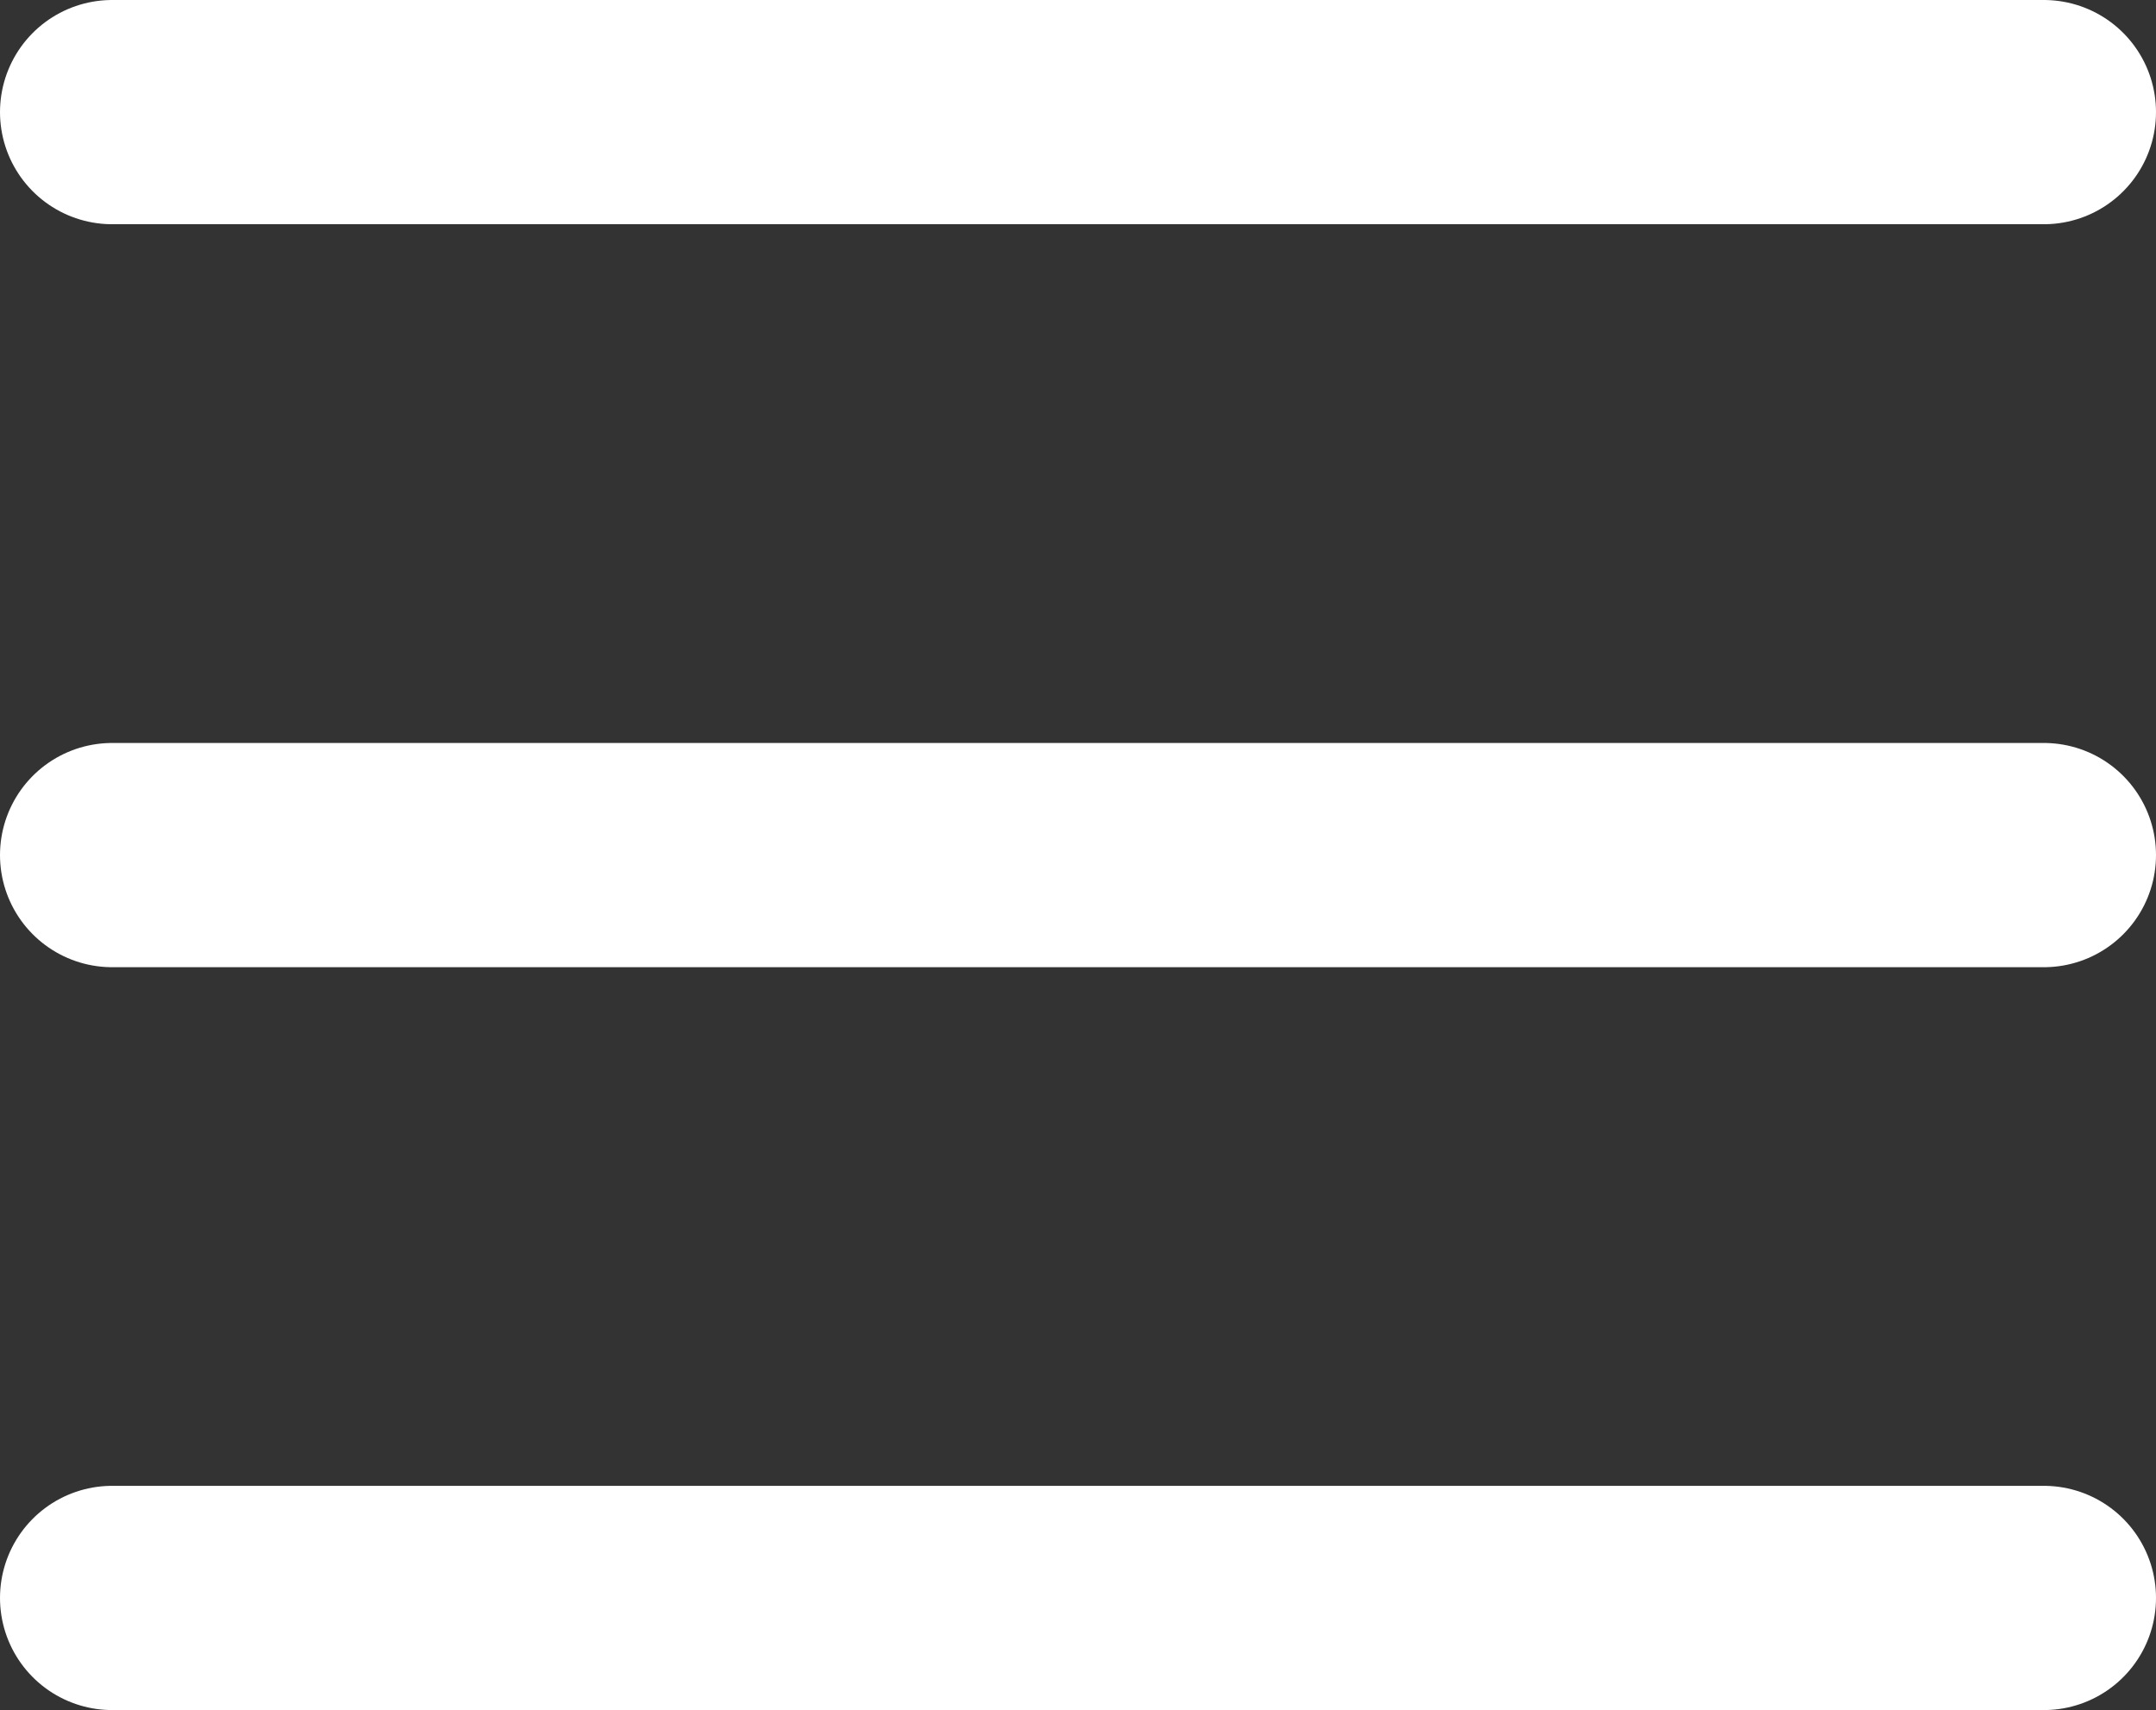 <svg xmlns="http://www.w3.org/2000/svg" width="19.229" height="15.253" viewBox="0 0 19.229 15.253">
  <rect x="0" y="0" width="19.229" height="15.253" fill="#333333" stroke="none"/>
  <g id="Grupo_12" data-name="Grupo 12" transform="translate(1 1)">
    <line id="Línea_1" data-name="Línea 1" x2="17.229" transform="translate(0)" fill="none" stroke="#fff" stroke-linecap="round" stroke-width="2"/>
    <line id="Línea_2" data-name="Línea 2" x2="17.229" transform="translate(0 6.627)" fill="none" stroke="#fff" stroke-linecap="round" stroke-width="2"/>
    <line id="Línea_3" data-name="Línea 3" x2="17.229" transform="translate(0 13.253)" fill="none" stroke="#fff" stroke-linecap="round" stroke-width="2"/>
  </g>
</svg>
